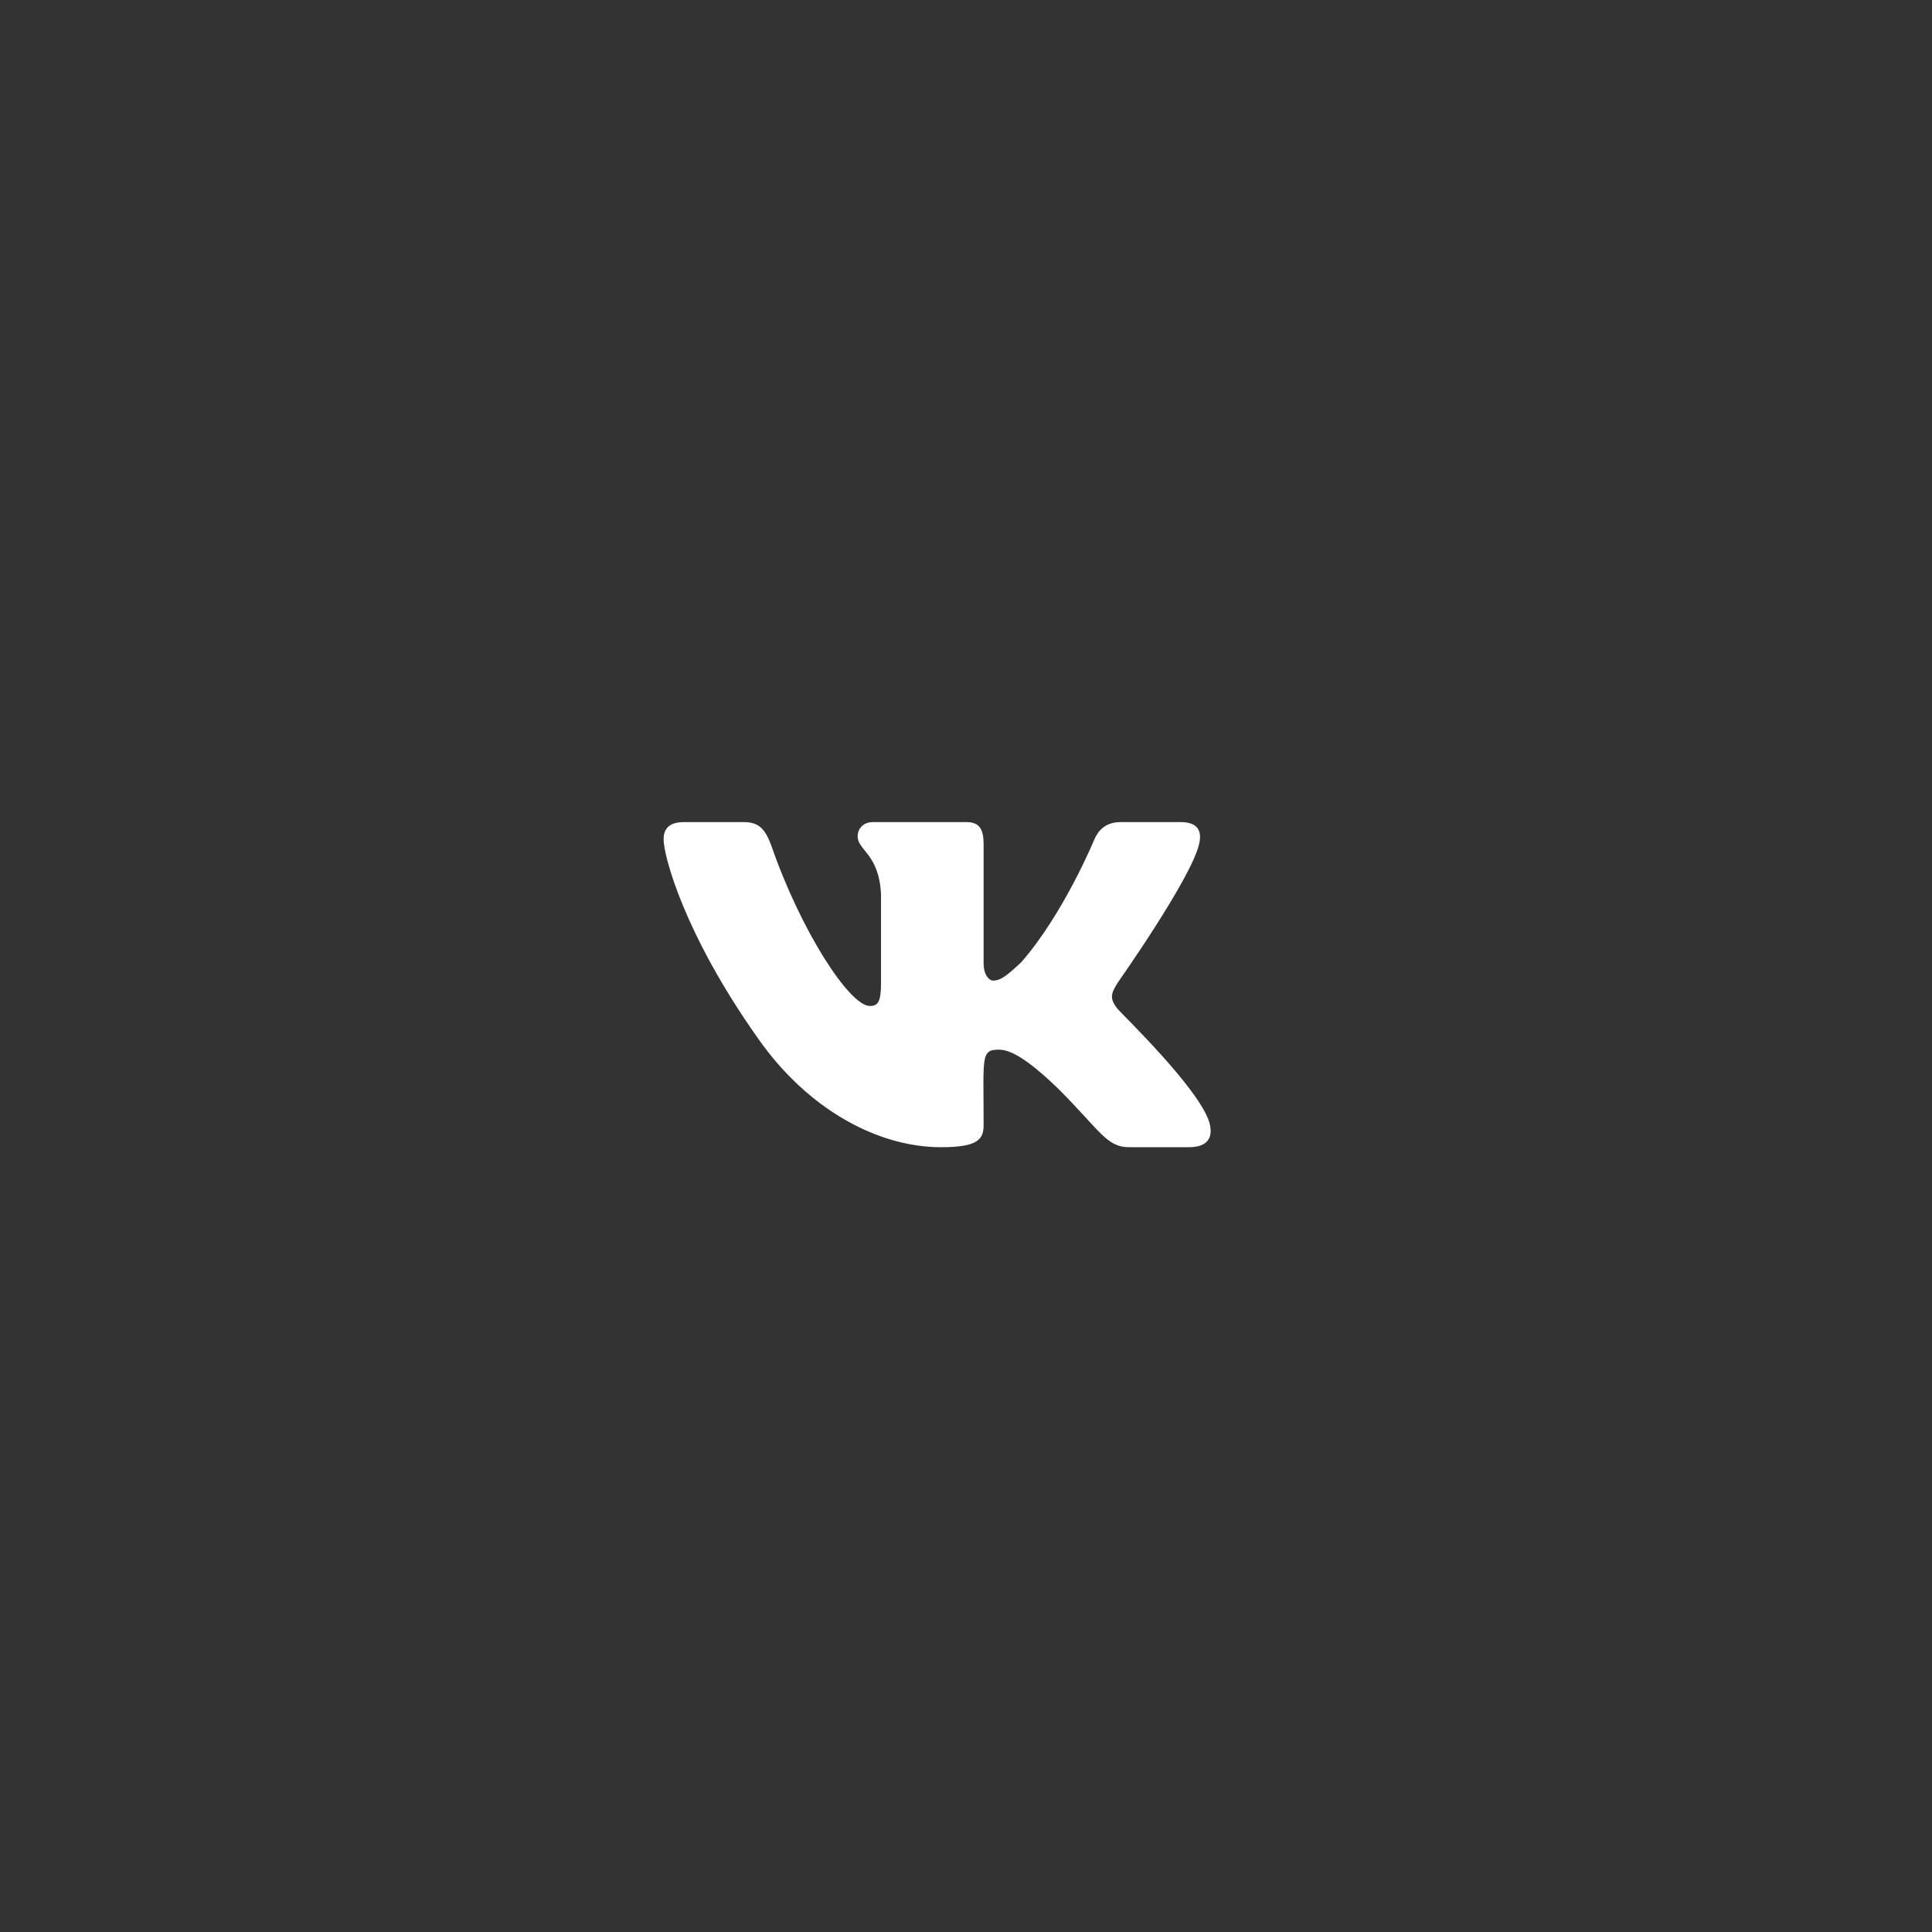 <?xml version="1.0" encoding="UTF-8"?> <svg xmlns="http://www.w3.org/2000/svg" width="52" height="52" viewBox="0 0 52 52" fill="none"><rect x="0" y="0" width="52" height="52" fill="#333333" stroke="none"/><path d="M32.271 22.729C32.053 23.658 30.084 26.447 30.084 26.447C29.92 26.721 29.838 26.857 30.084 27.158C30.193 27.295 32.244 29.264 32.545 30.193C32.681 30.658 32.463 30.877 31.998 30.877H30.384C29.783 30.877 29.592 30.412 28.498 29.318C27.541 28.389 27.131 28.252 26.884 28.252C26.392 28.252 26.474 28.443 26.474 30.275C26.474 30.658 26.338 30.877 25.326 30.877C23.631 30.877 21.744 29.865 20.404 27.951C18.408 25.135 17.861 23.029 17.861 22.592C17.861 22.346 17.971 22.127 18.408 22.127H20.021C20.431 22.127 20.596 22.318 20.759 22.756C21.552 25.053 22.865 27.076 23.412 27.076C23.631 27.076 23.713 26.967 23.713 26.447V24.068C23.658 22.975 23.084 22.893 23.084 22.51C23.084 22.318 23.221 22.127 23.494 22.127H26.009C26.365 22.127 26.474 22.318 26.474 22.729V25.928C26.474 26.256 26.638 26.393 26.721 26.393C26.939 26.393 27.103 26.256 27.486 25.9C28.634 24.588 29.455 22.592 29.455 22.592C29.564 22.346 29.756 22.127 30.166 22.127H31.779C32.271 22.127 32.353 22.4 32.271 22.729Z" fill="white"></path></svg> 